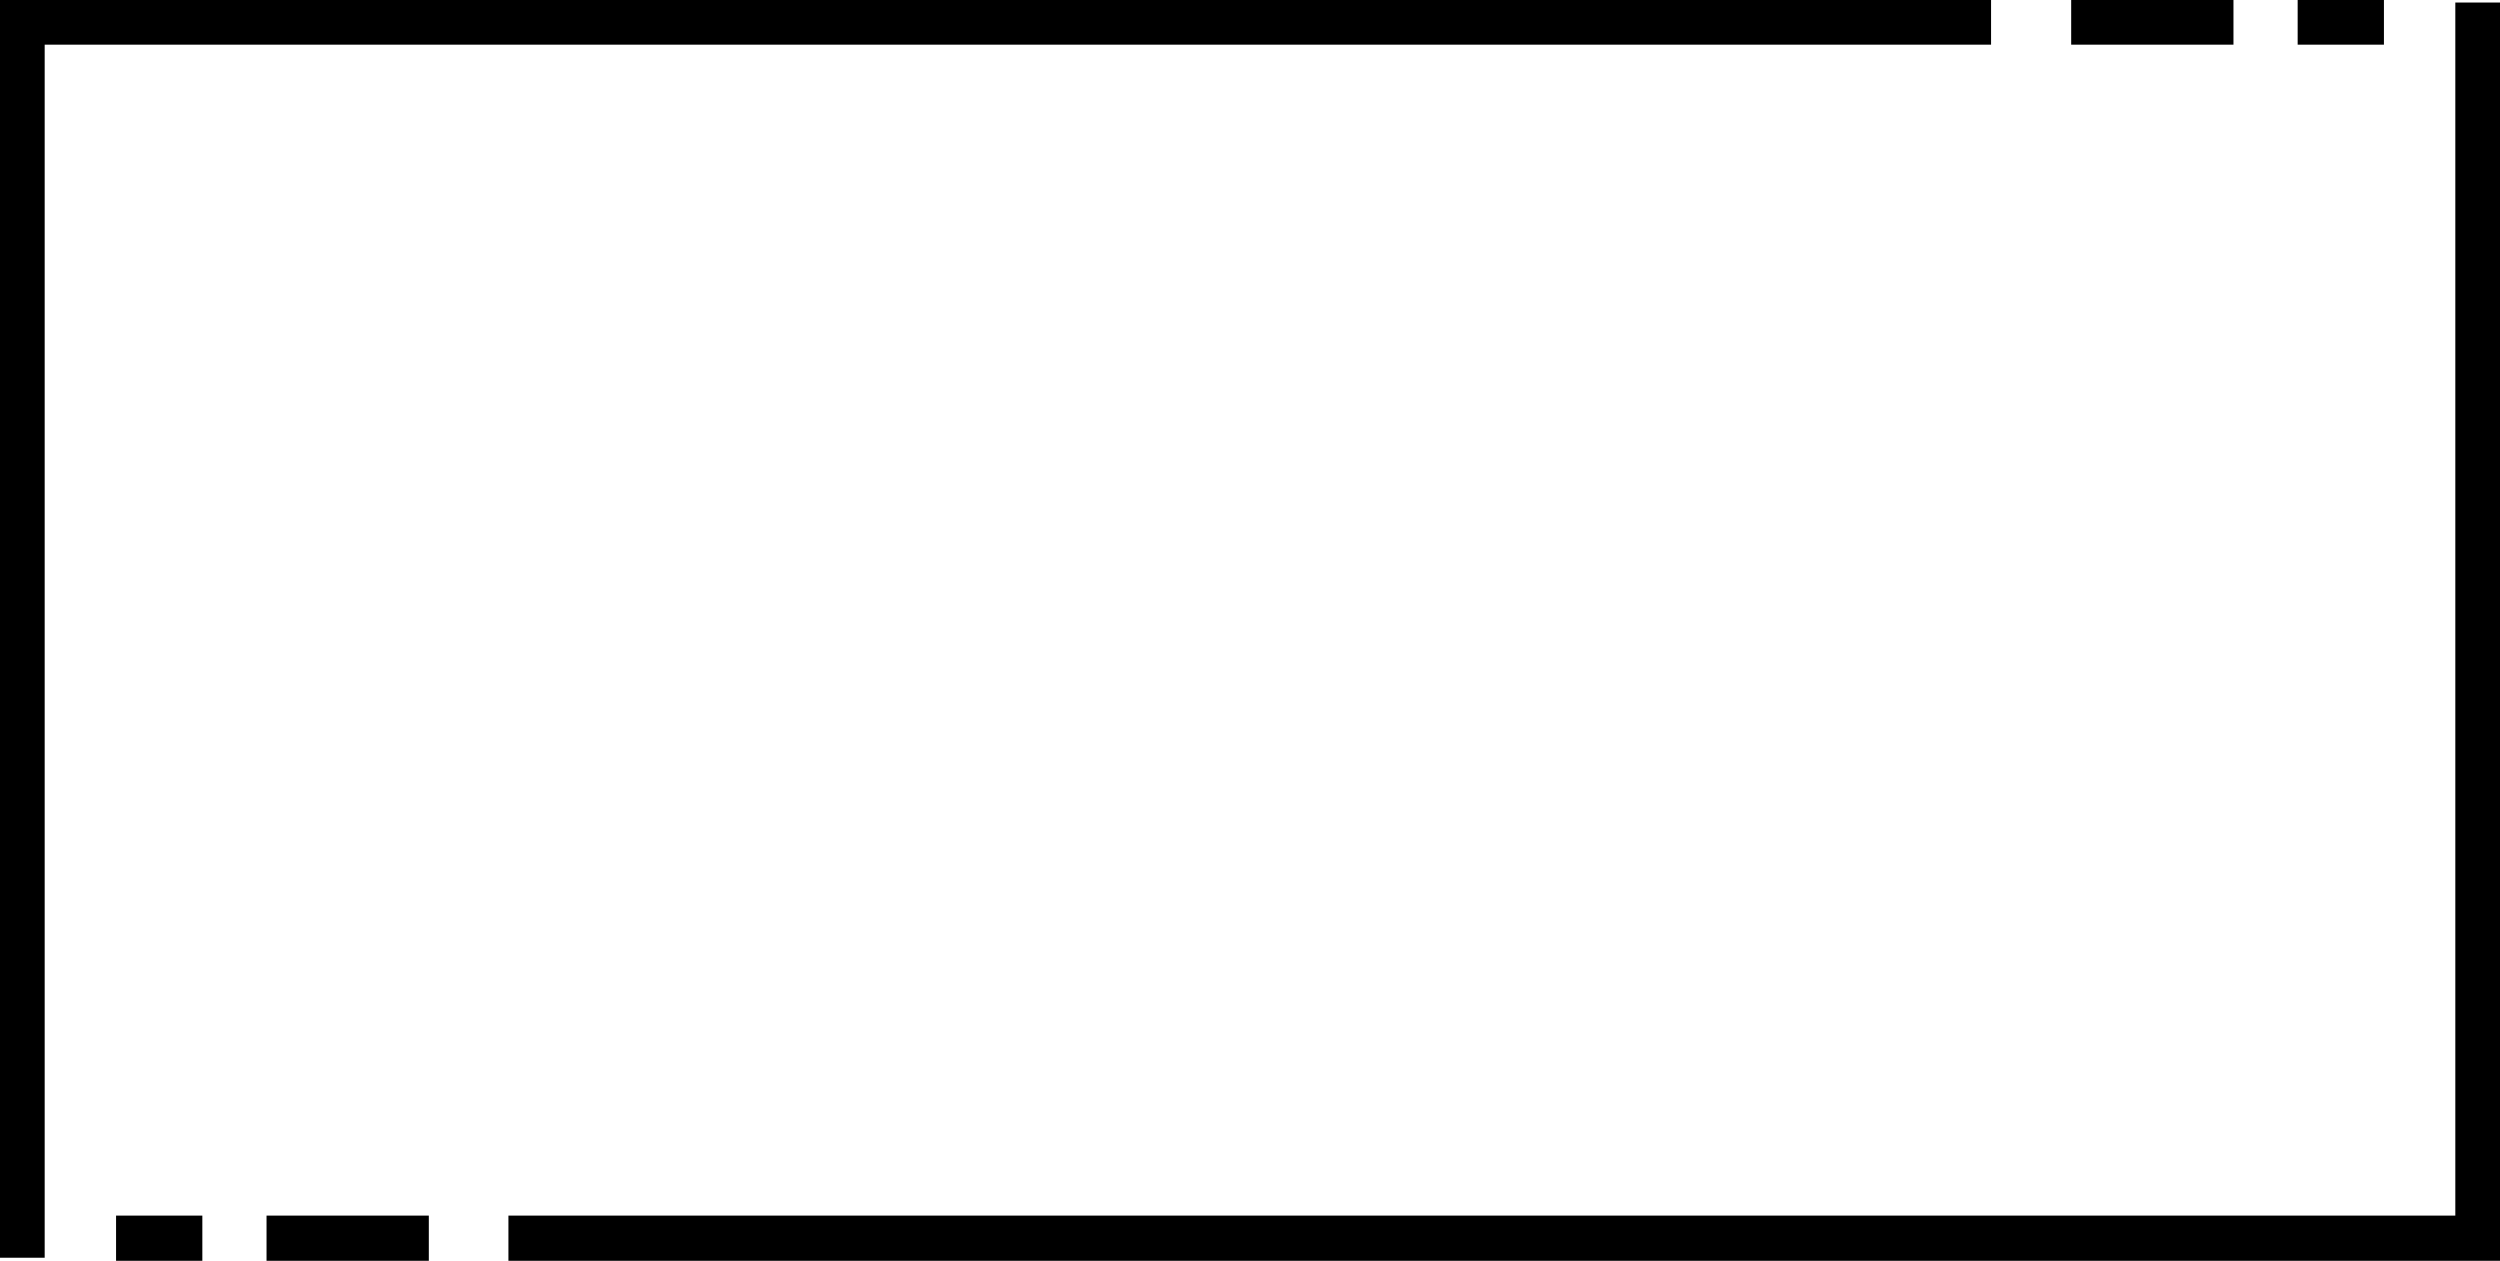 <?xml version="1.0" encoding="UTF-8"?><svg xmlns="http://www.w3.org/2000/svg" xmlns:xlink="http://www.w3.org/1999/xlink" data-name="Layer 1" height="245.5" preserveAspectRatio="xMidYMid meet" version="1.0" viewBox="16.1 131.9 486.8 245.5" width="486.8" zoomAndPan="magnify"><g id="change1_1"><path d="M451,140.6H419.4v-8.7H451Zm29.3-8.7H463.5v8.7h16.8Zm-76.5,0H16.1V376.8h8.7V140.6h379ZM68,377.4H99.6v-8.8H68Zm-29.3,0H55.5v-8.8H38.7Zm455.5-245V368.6H115.1v8.8H502.9v-245Z" fill="inherit"/></g></svg>